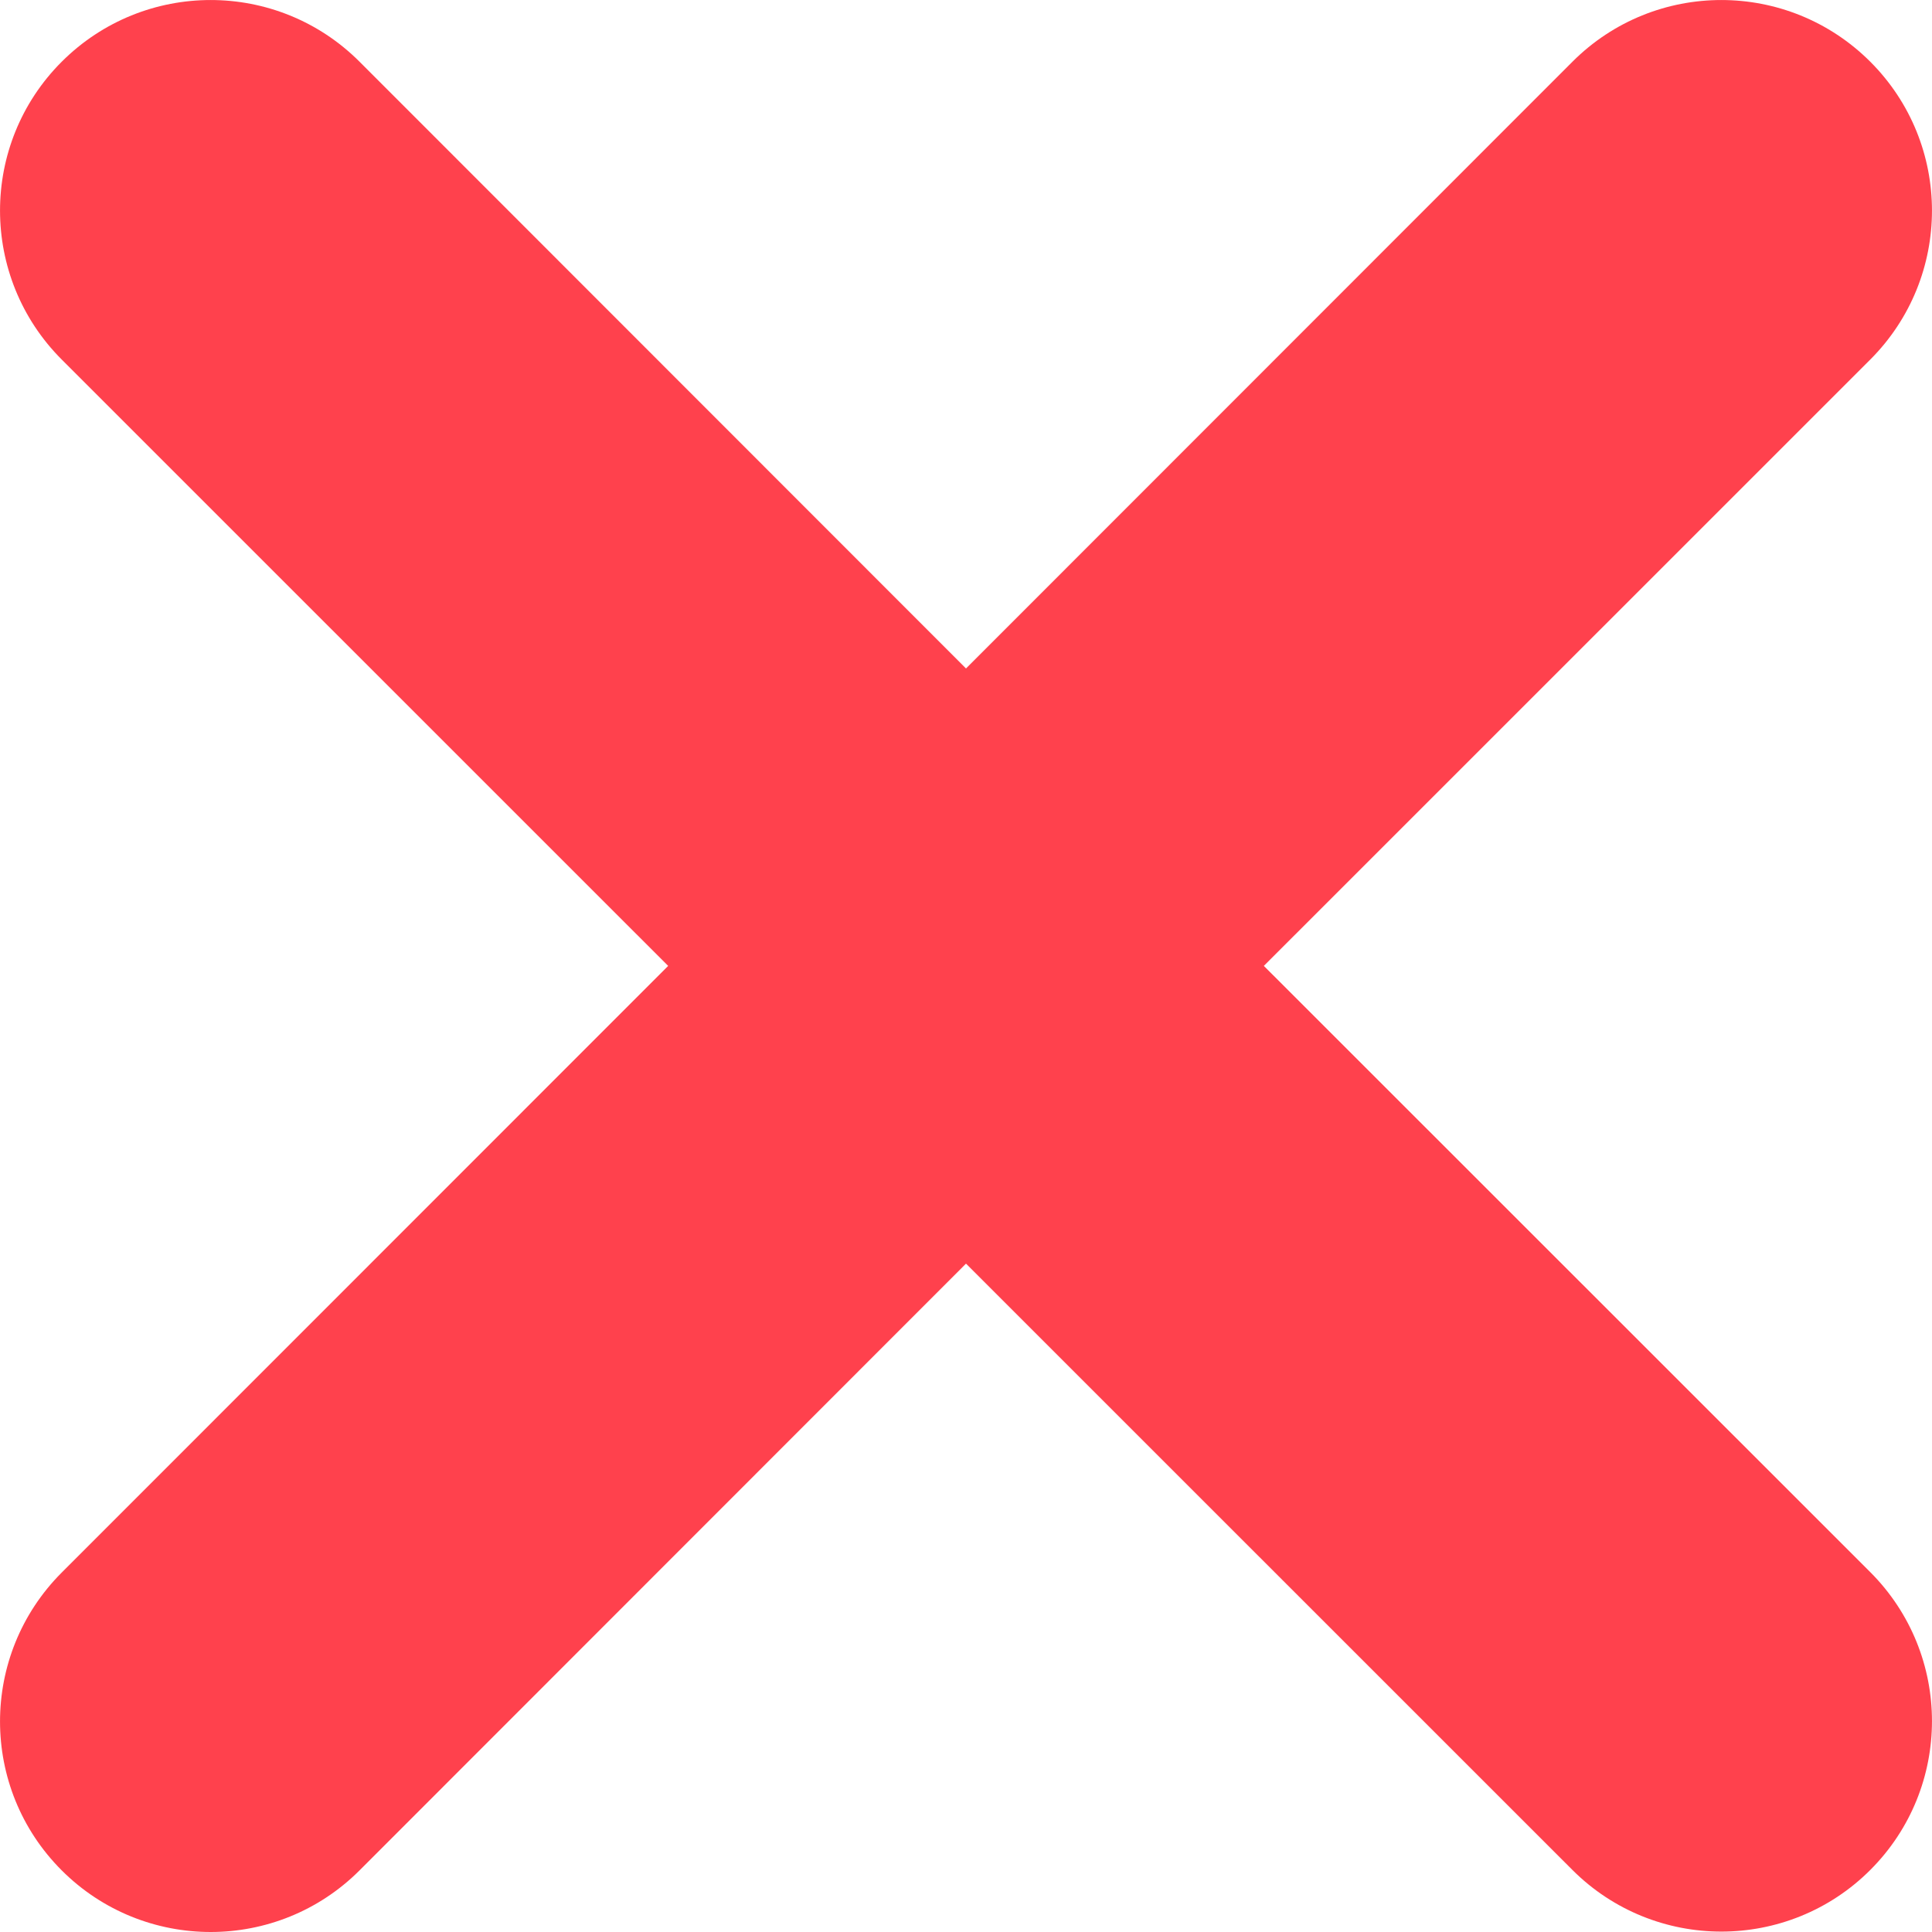 <svg width="19" height="19" viewBox="0 0 19 19" fill="none" xmlns="http://www.w3.org/2000/svg">
<path d="M12.429 9.499L18.393 3.536C19.202 2.726 19.202 1.416 18.393 0.607C17.583 -0.202 16.273 -0.202 15.464 0.607L9.5 6.574L3.536 0.607C2.727 -0.202 1.417 -0.202 0.607 0.607C-0.202 1.416 -0.202 2.726 0.607 3.536L6.571 9.499L0.607 15.465C-0.202 16.275 -0.202 17.585 0.607 18.394C1.01 18.797 1.541 19 2.072 19C2.603 19 3.133 18.797 3.536 18.394L9.5 12.427L15.464 18.39C15.867 18.793 16.398 18.996 16.928 18.996C17.459 18.996 17.99 18.793 18.393 18.39C19.202 17.581 19.202 16.271 18.393 15.461L12.429 9.499Z" fill="#FF414D"/>
</svg>

